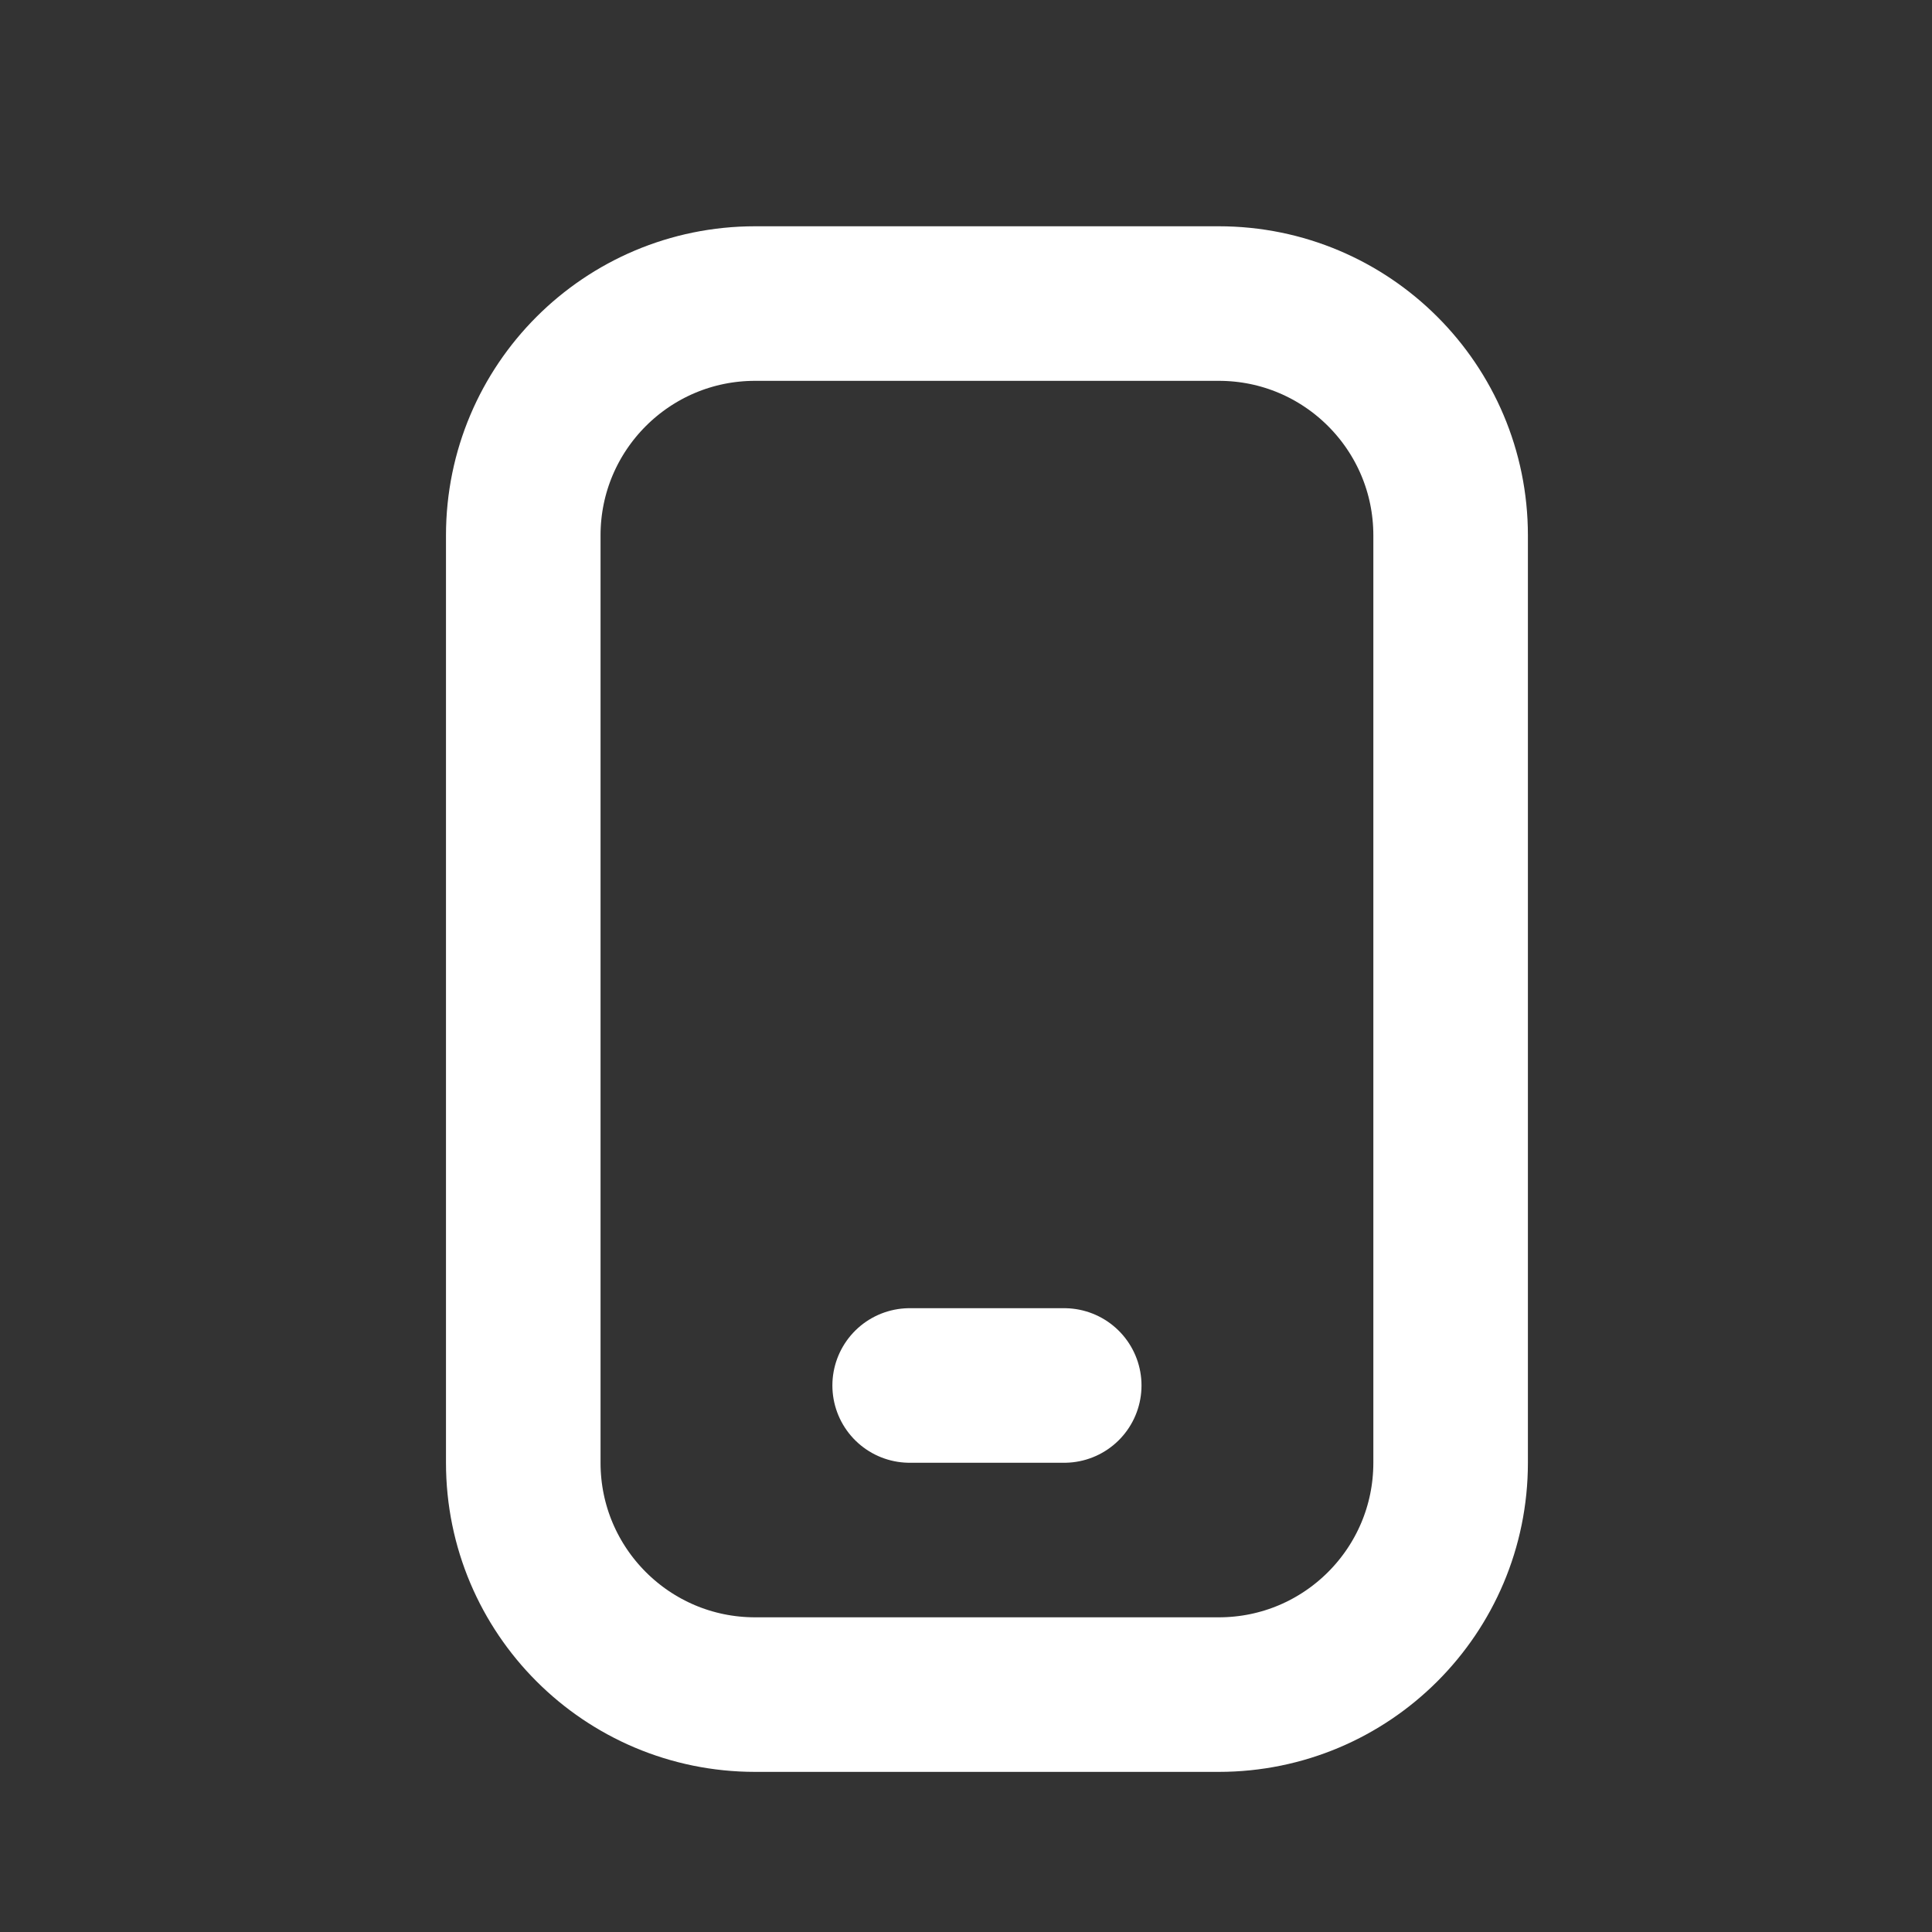 <svg width="25" height="25" viewBox="0 0 25 25" fill="none" xmlns="http://www.w3.org/2000/svg">
<rect x="0" y="0" width="25" height="25" fill="#333333" stroke="none"/>
<path d="M11.771 17.928H13.771M9.771 21.928H15.771C17.428 21.928 18.771 20.585 18.771 18.928V6.928C18.771 5.271 17.428 3.928 15.771 3.928H9.771C8.114 3.928 6.771 5.271 6.771 6.928V18.928C6.771 20.585 8.114 21.928 9.771 21.928Z" stroke="white" stroke-width="2" stroke-linecap="round"/>
</svg>

